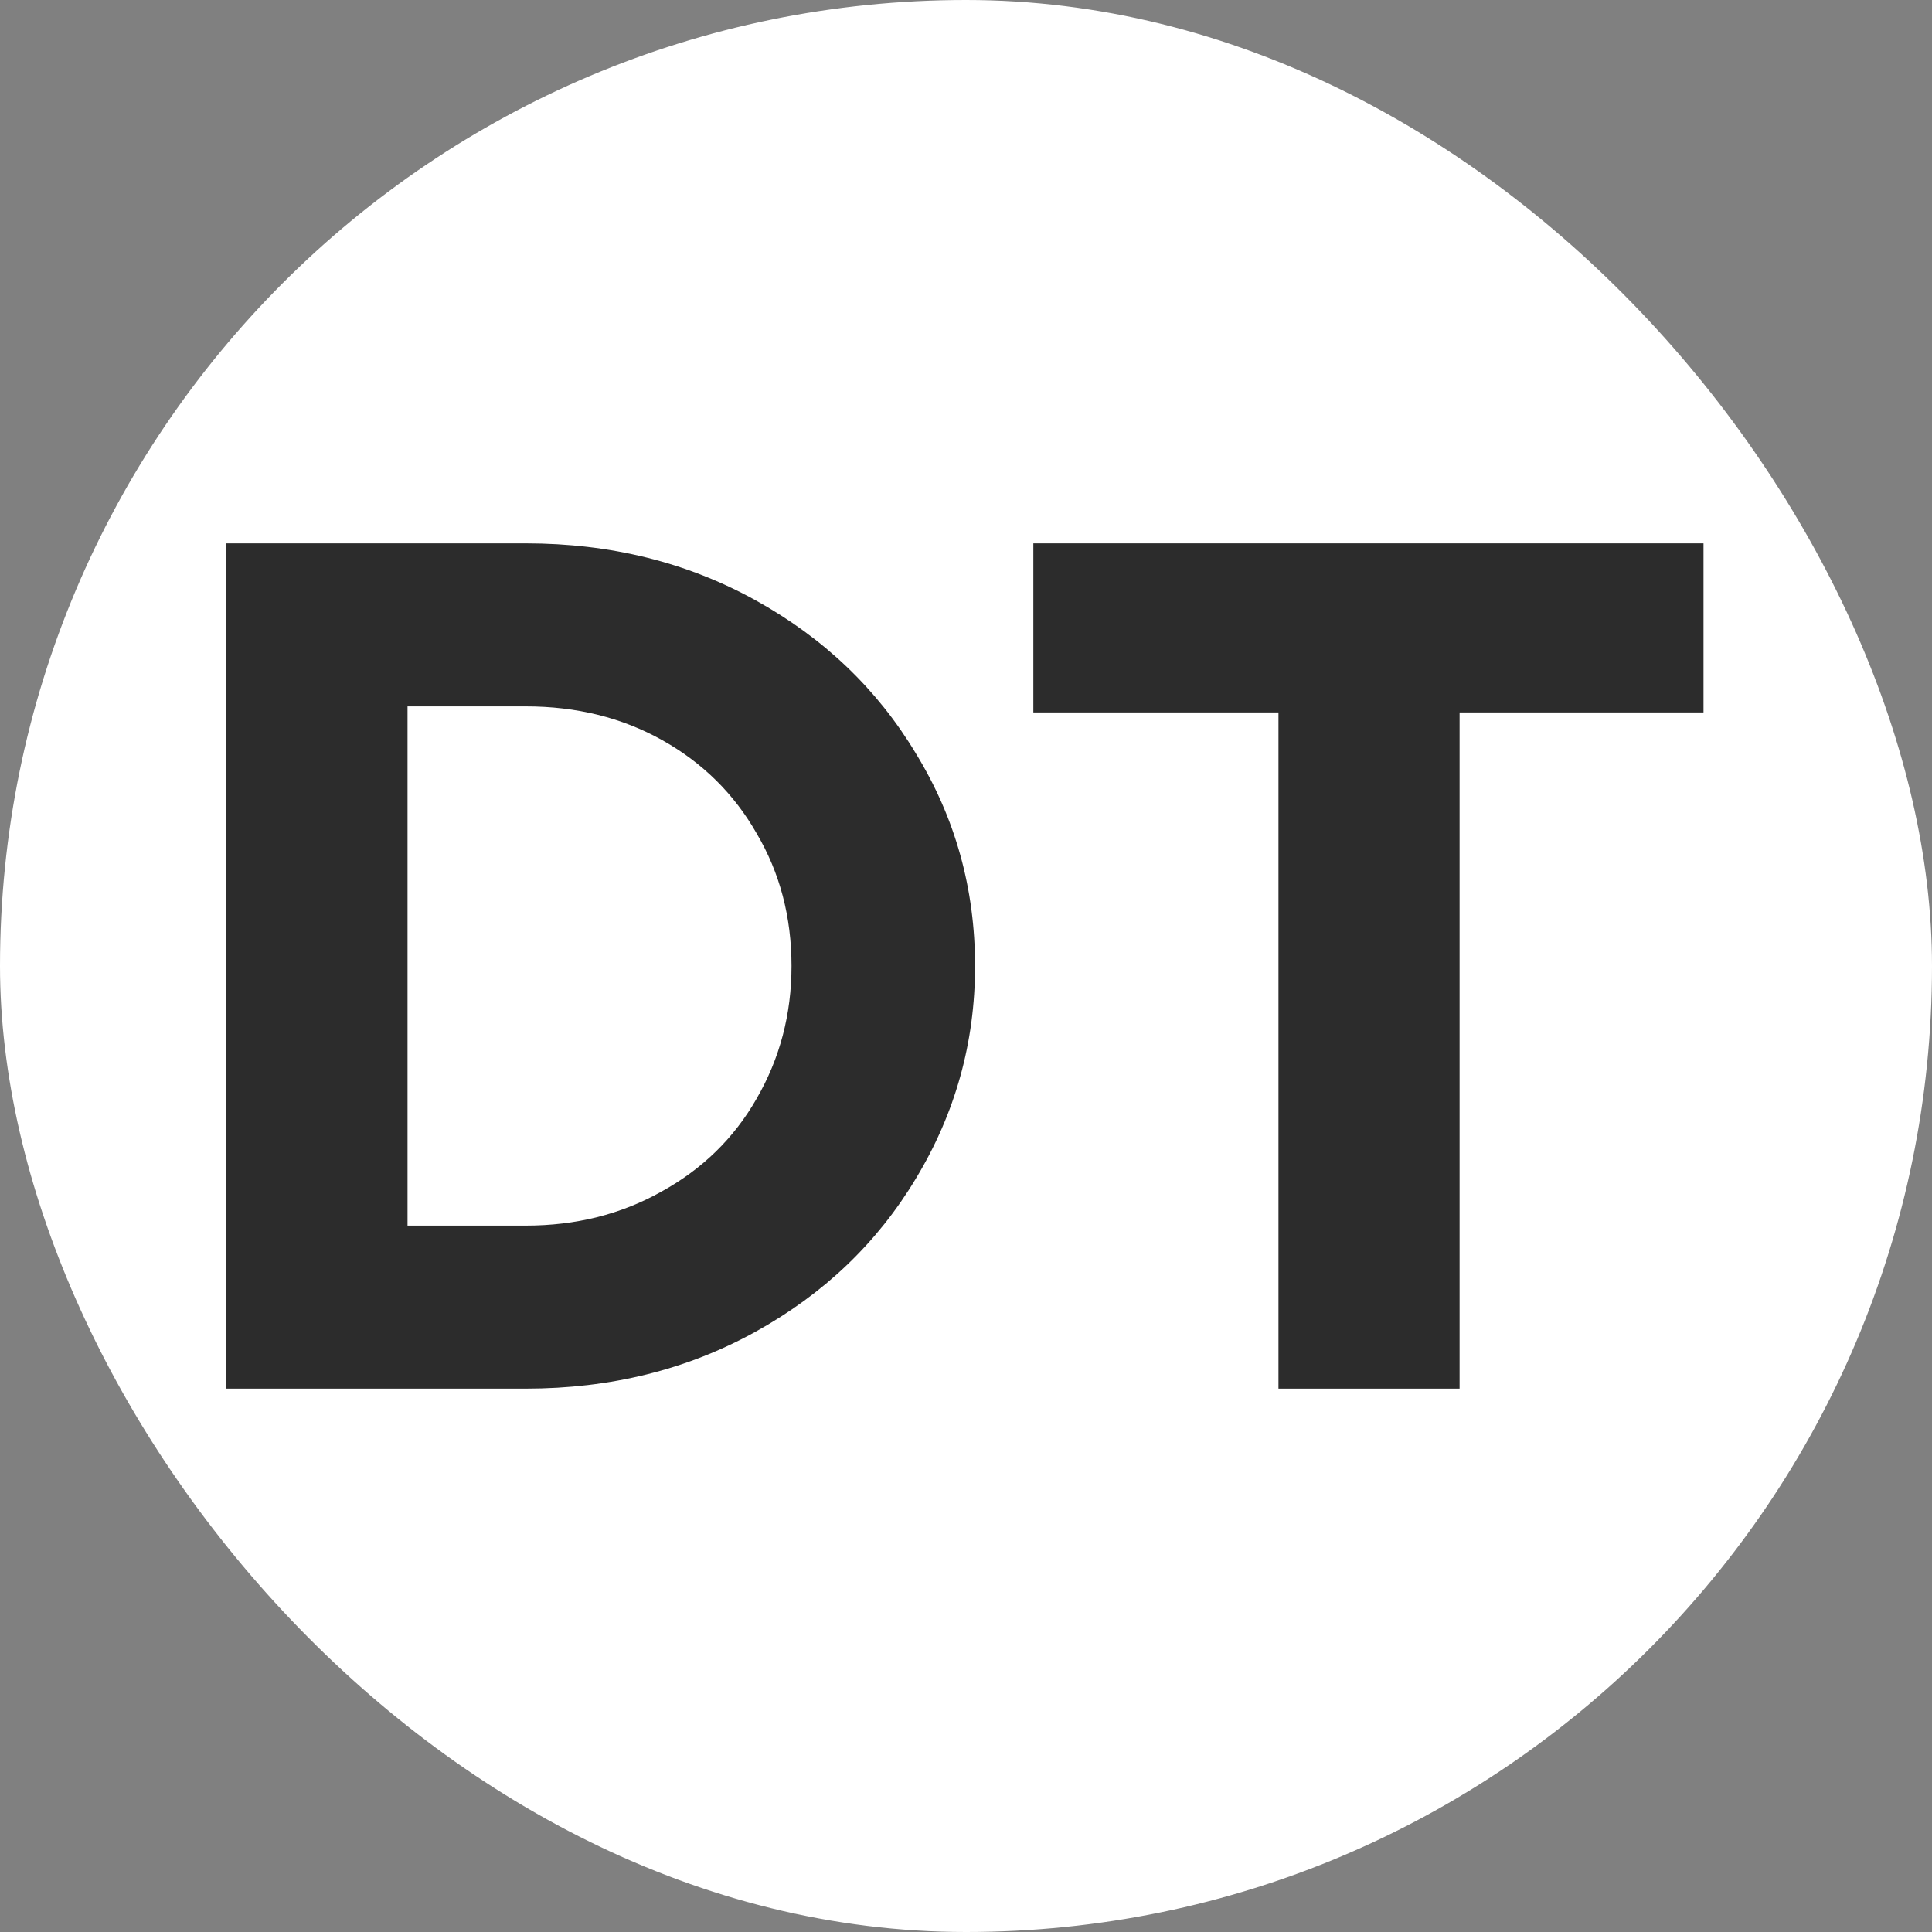<svg width="48" height="48" viewBox="0 0 48 48" fill="none" xmlns="http://www.w3.org/2000/svg">
<rect x="0" y="0" width="48" height="48" fill="#808080" stroke="none"/>
<rect width="48" height="48" rx="24" fill="white"/>
<path d="M36.263 34.5H31.763V17.7H25.673V13.5H42.323V17.7H36.263V34.5Z" fill="#2C2C2C"/>
<path d="M5.625 34.5V13.5H13.065C15.165 13.5 17.065 13.97 18.765 14.91C20.465 15.85 21.795 17.12 22.755 18.72C23.735 20.32 24.225 22.08 24.225 24C24.225 25.9 23.735 27.66 22.755 29.28C21.795 30.88 20.465 32.15 18.765 33.09C17.065 34.03 15.165 34.5 13.065 34.5H5.625ZM13.065 30.45C14.305 30.45 15.425 30.17 16.425 29.61C17.445 29.05 18.235 28.28 18.795 27.3C19.375 26.3 19.665 25.2 19.665 24C19.665 22.78 19.375 21.68 18.795 20.7C18.235 19.72 17.455 18.95 16.455 18.39C15.455 17.83 14.325 17.55 13.065 17.55H10.125V30.45H13.065Z" fill="#2C2C2C"/>
</svg>
